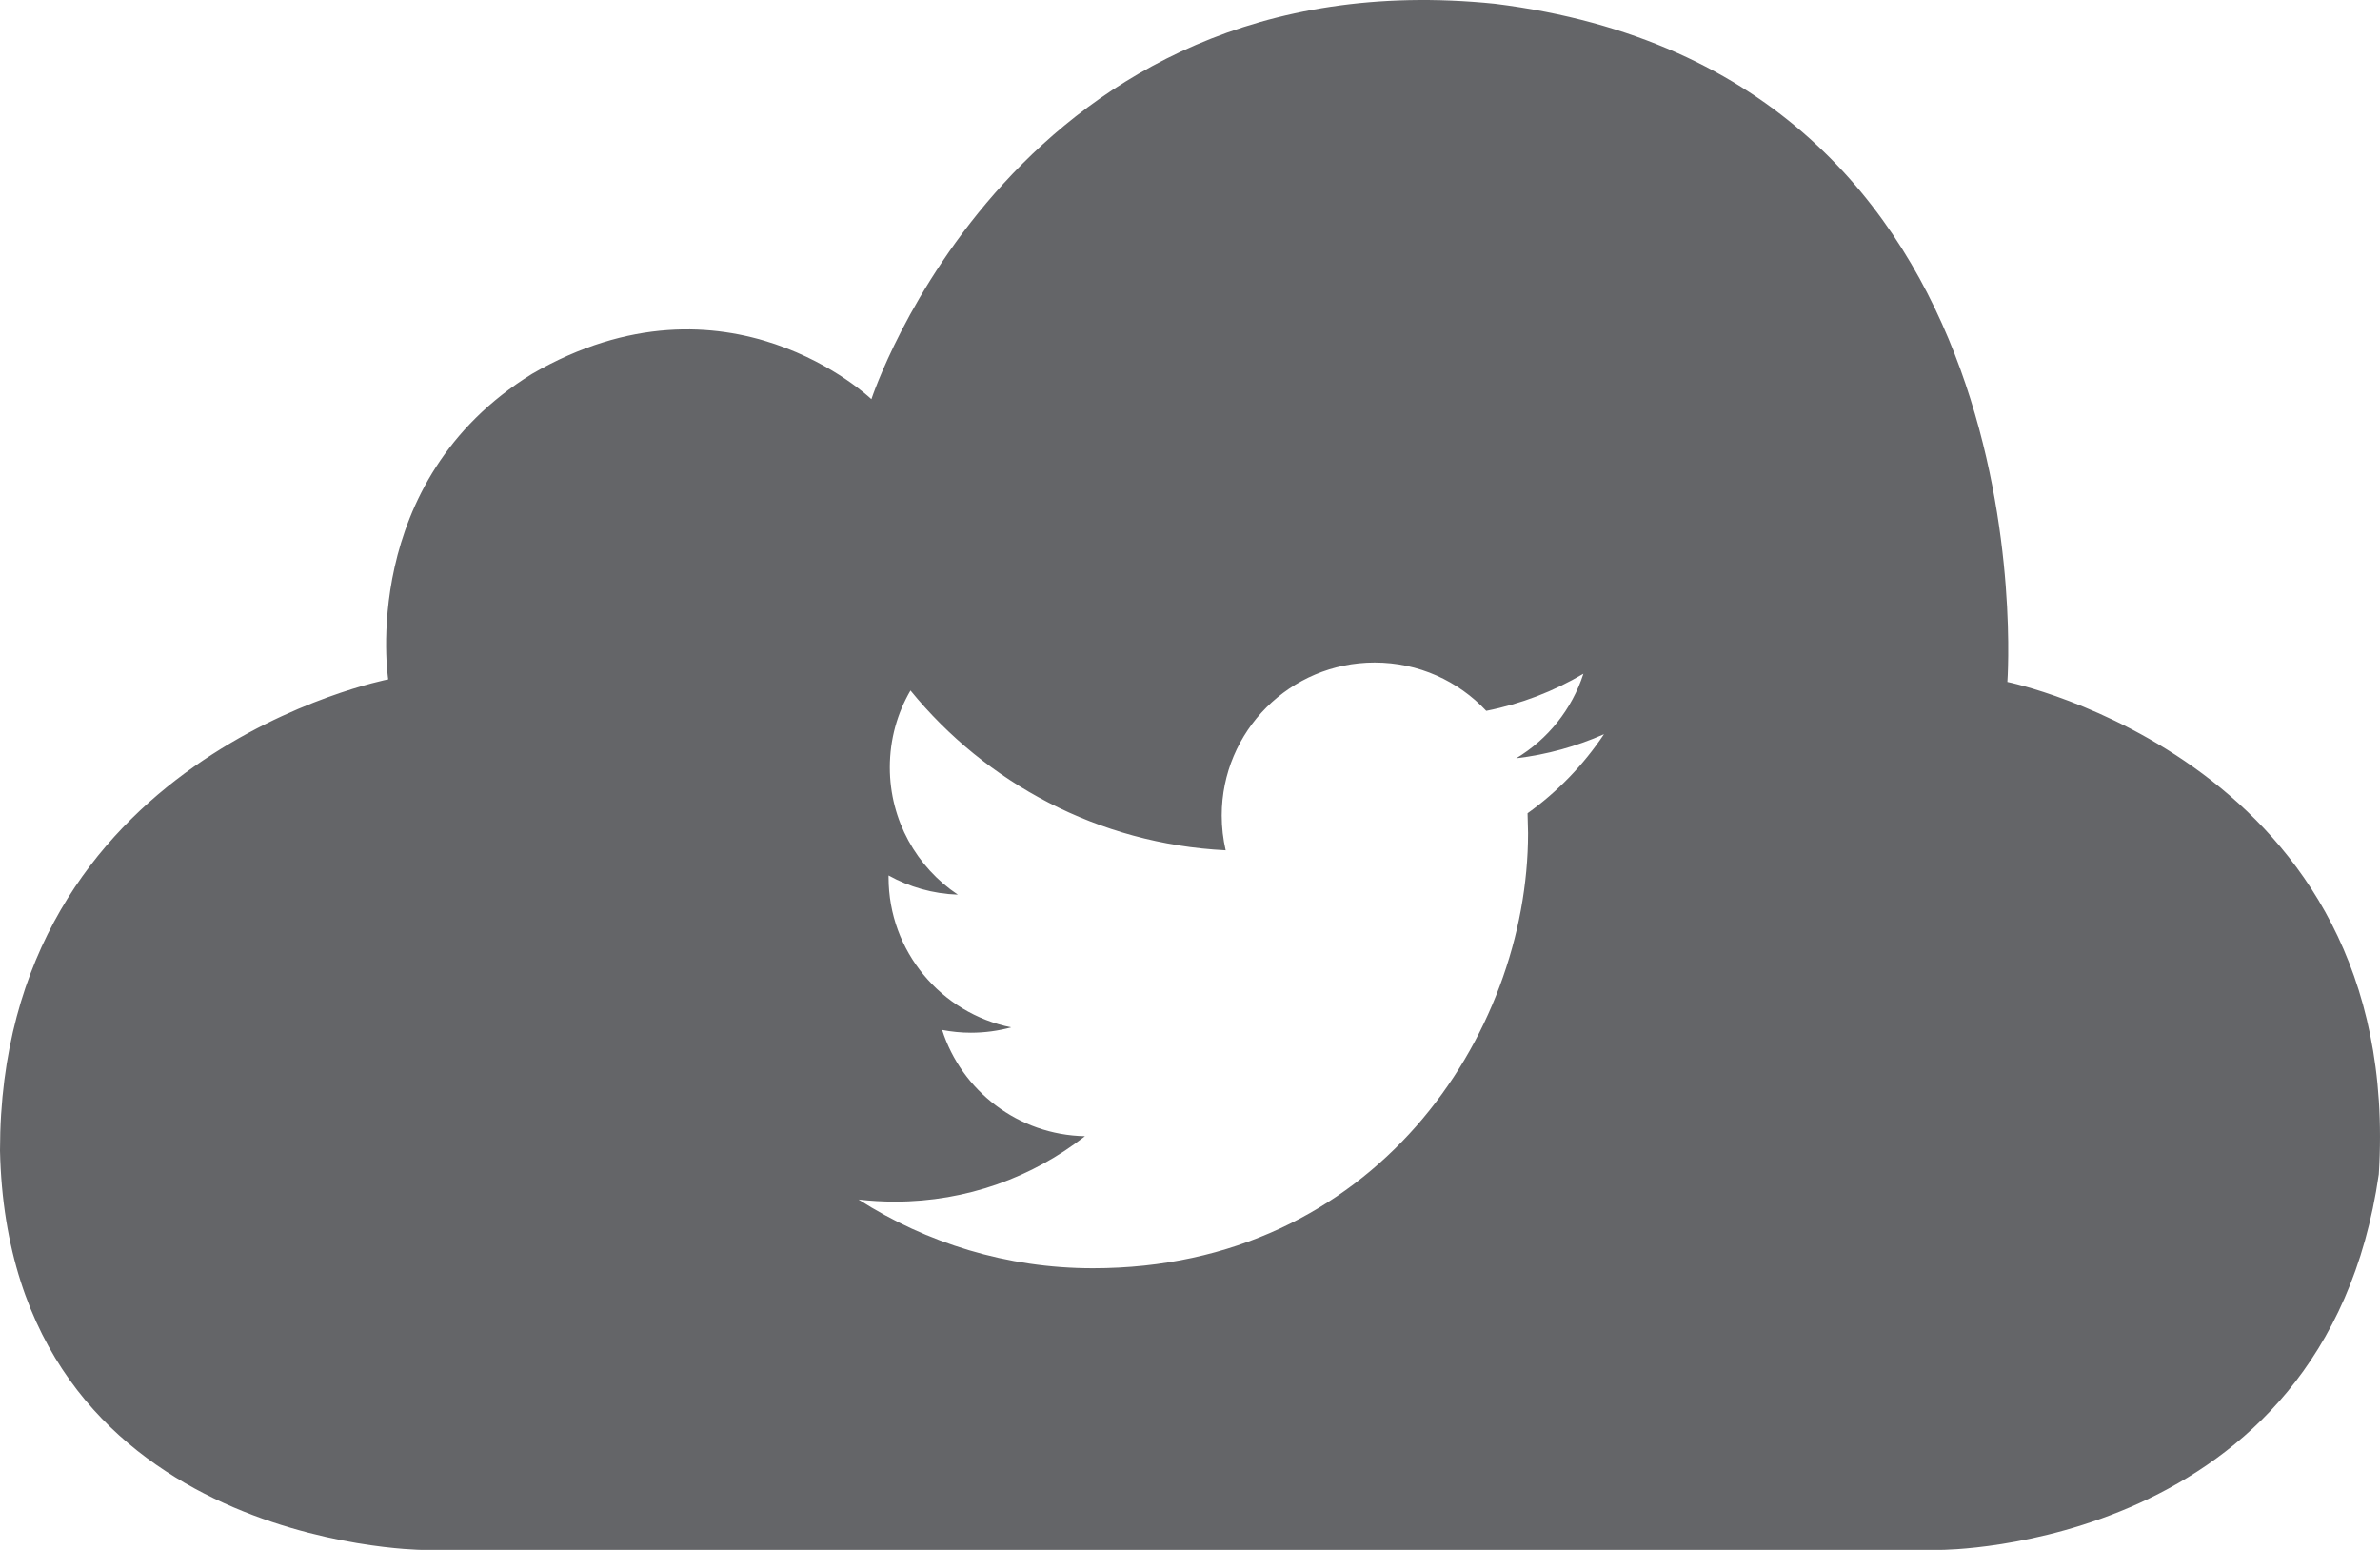 <?xml version="1.0" ?><!DOCTYPE svg  PUBLIC '-//W3C//DTD SVG 1.1//EN'  'http://www.w3.org/Graphics/SVG/1.1/DTD/svg11.dtd'><svg enable-background="new 0 0 501.872 326.793" height="326.793" id="Layer_1" overflow="visible" version="1.1" viewBox="0 0 501.872 326.793" width="501.872" xml:space="preserve" xmlns="http://www.w3.org/2000/svg" xmlns:xlink="http://www.w3.org/1999/xlink"><g><g><path d="M423.295,143.786c0,0,9.529-128.362-108.072-142.995C214.42-9.505,183.752,84.17,183.752,84.17    s-30.354-29.196-71.542-5.351c-36.853,22.762-30.346,64.424-30.346,64.424S0,159.148,0,242.61    c1.836,83.345,88.909,84.184,88.909,84.184h320.295c0,0,81.035,0.082,92.416-79.203    C507.041,160.877,423.295,143.786,423.295,143.786z M322.118,171.478l0.105,4.178c0,42.615-32.433,91.755-91.745,91.755    c-18.216,0-35.156-5.343-49.432-14.486c2.523,0.288,5.09,0.44,7.694,0.44c15.103,0,29.013-5.151,40.044-13.796    c-14.105-0.268-26.01-9.593-30.115-22.401c1.977,0.374,3.99,0.586,6.072,0.586c2.945,0,5.793-0.403,8.494-1.132    c-14.744-2.975-25.862-16.003-25.862-31.627v-0.402c4.351,2.417,9.319,3.871,14.604,4.048    c-8.643-5.775-14.342-15.646-14.342-26.838c0-5.915,1.584-11.455,4.361-16.209c15.904,19.509,39.666,32.351,66.463,33.693    c-0.547-2.355-0.835-4.82-0.835-7.344c0-17.801,14.438-32.245,32.251-32.245c9.276,0,17.65,3.909,23.531,10.188    c7.348-1.453,14.254-4.135,20.49-7.828c-2.418,7.512-7.521,13.839-14.179,17.83c6.523-0.777,12.729-2.519,18.515-5.08    C333.917,161.269,328.439,166.949,322.118,171.478z" fill="#646568"/></g></g></svg>